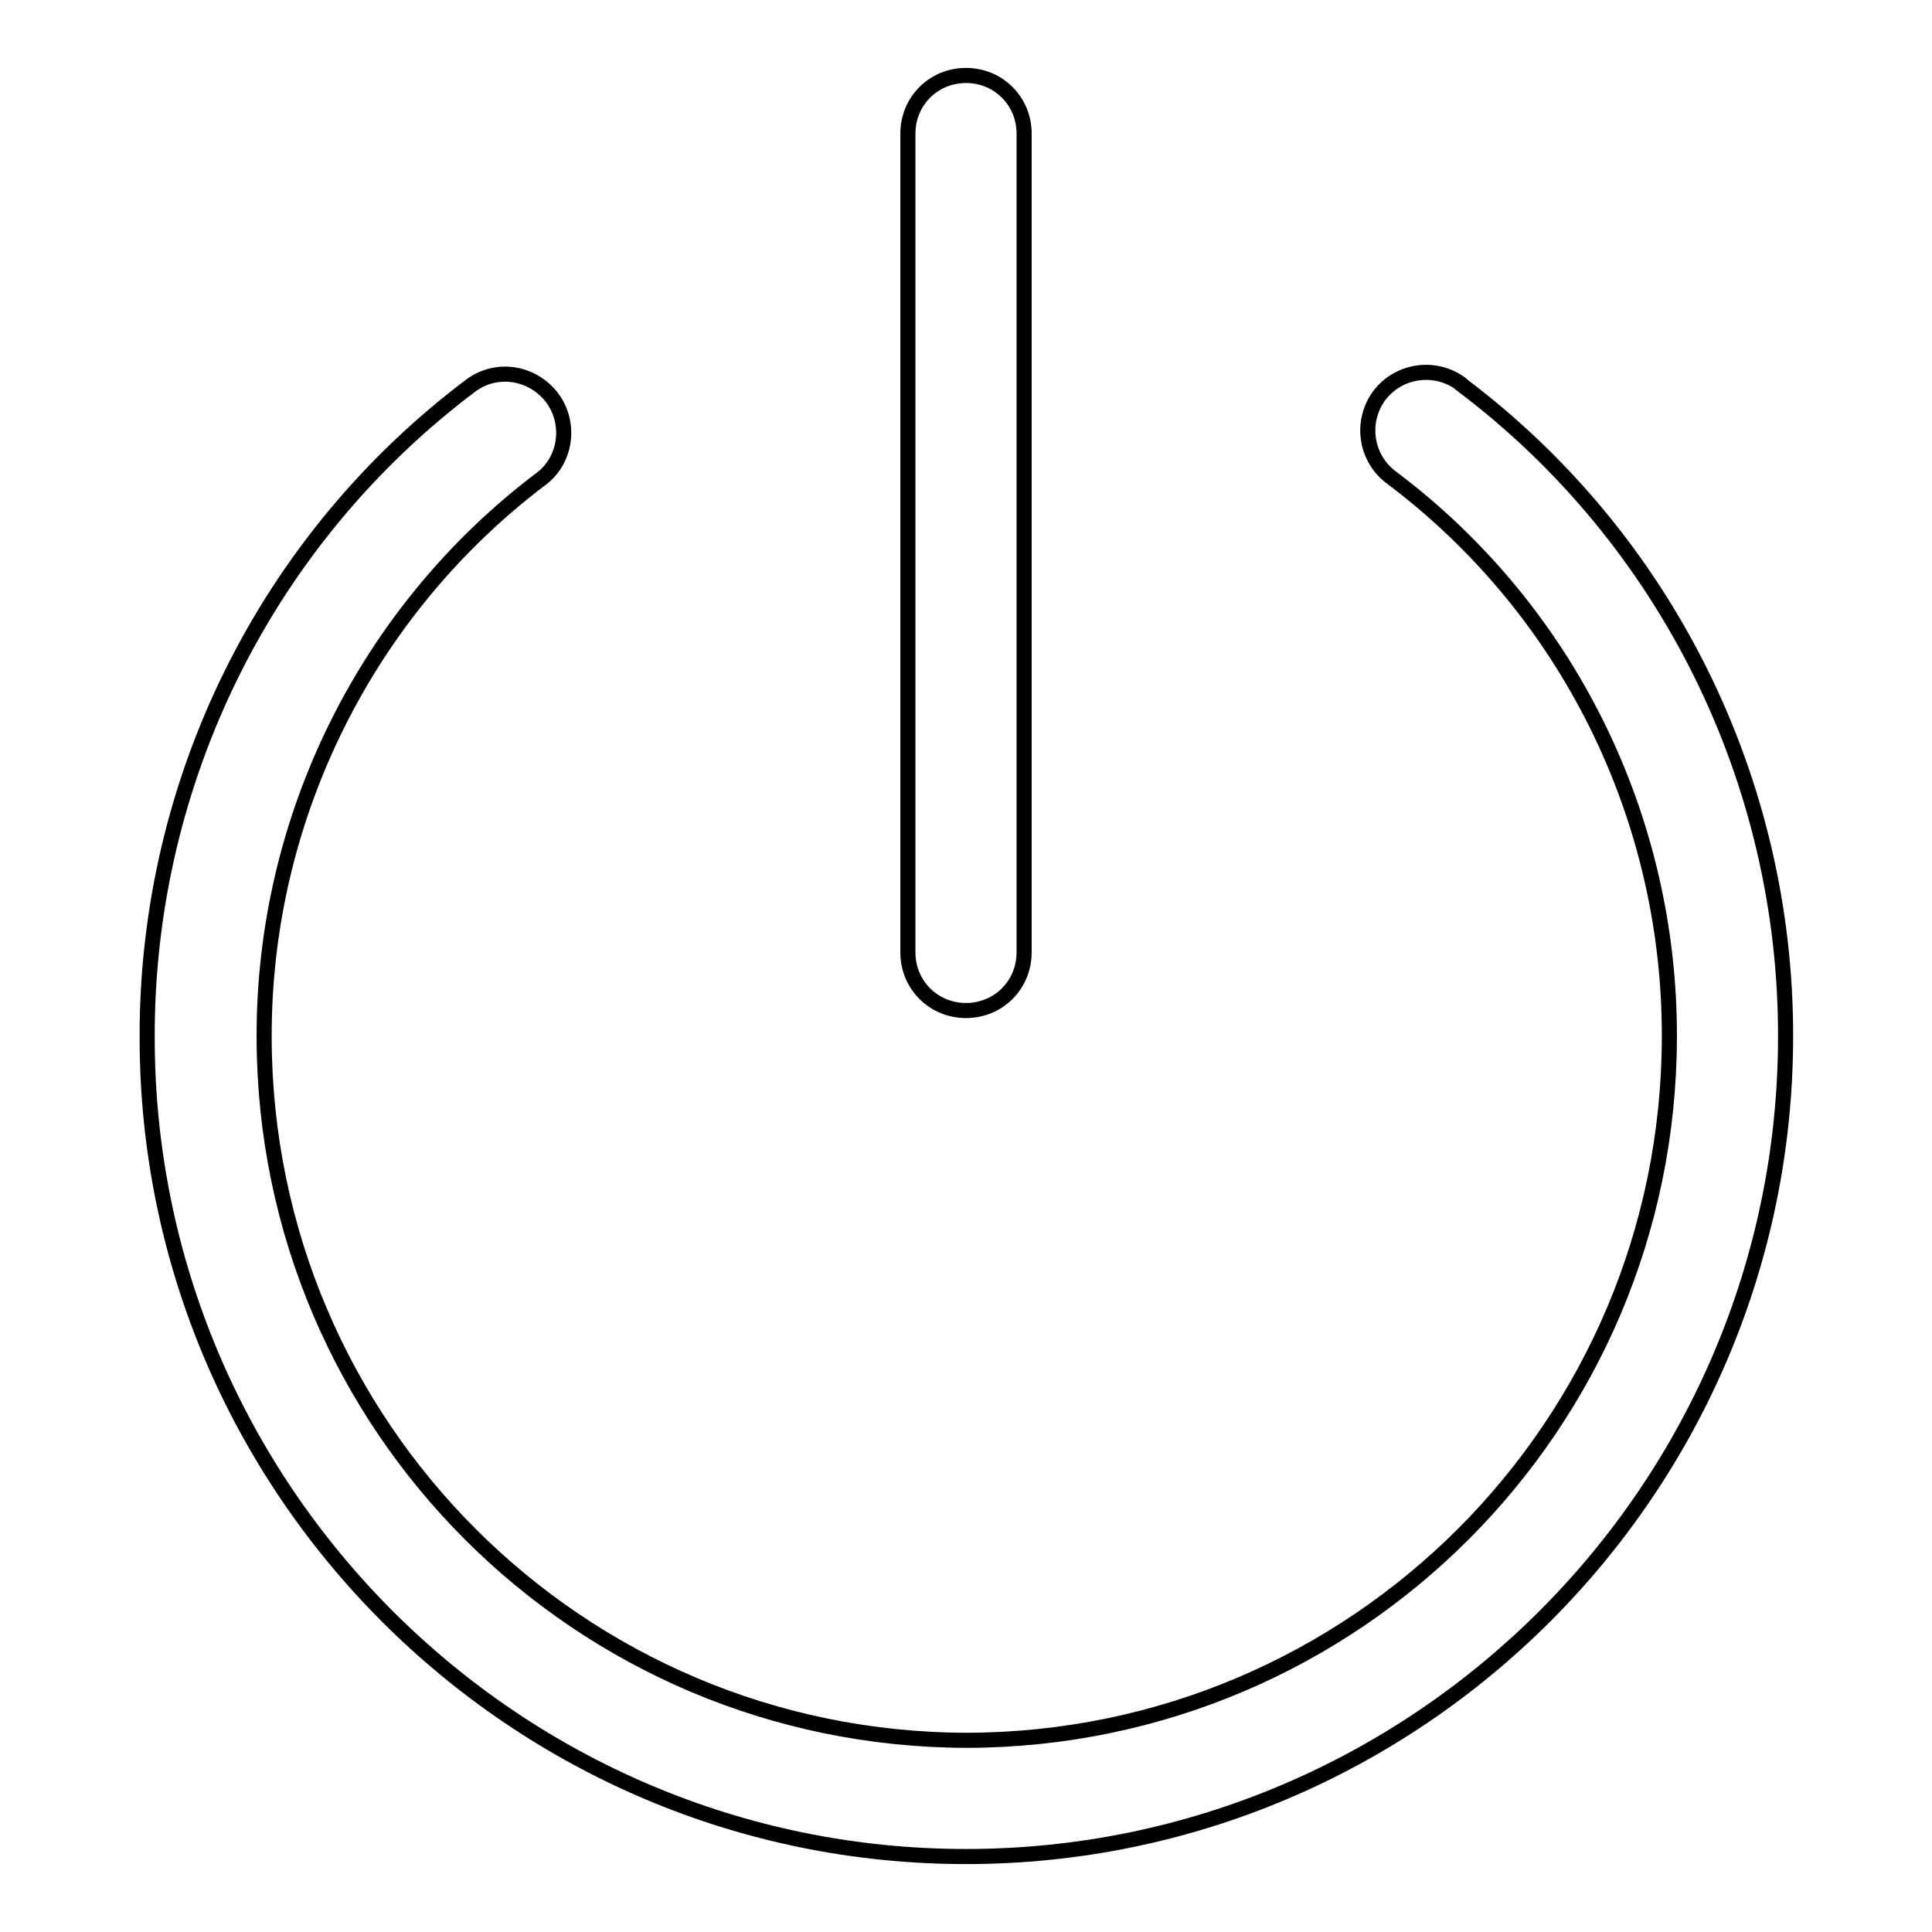 <?xml version="1.0" encoding="utf-8"?>
<!-- Svg Vector Icons : http://www.onlinewebfonts.com/icon -->
<!DOCTYPE svg PUBLIC "-//W3C//DTD SVG 1.1//EN" "http://www.w3.org/Graphics/SVG/1.1/DTD/svg11.dtd">
<svg version="1.1" xmlns="http://www.w3.org/2000/svg" xmlns:xlink="http://www.w3.org/1999/xlink" x="0px" y="0px" viewBox="0 0 256 256" enable-background="new 0 0 256 256" xml:space="preserve">
<g> <path stroke-width="2" fill-opacity="0" stroke="#000000"  d="M128,246c-59.8,0-108.5-48.7-108.5-108.5c-0.1-34,15.8-66.1,43-86.5c3.5-2.5,8.3-1.6,10.8,1.9 c2.3,3.3,1.7,7.9-1.4,10.4c-23.3,17.5-37,45.1-36.9,74.2c0.1,51.4,41.7,93,93.1,93.1c51.4-0.1,93-41.7,93.1-93.1 c0.1-29.2-13.5-56.7-36.8-74.2c-3.4-2.5-4.2-7.3-1.7-10.8c2.5-3.4,7.3-4.2,10.8-1.7c0.1,0.1,0.2,0.1,0.2,0.2 c27.1,20.4,43,52.5,42.9,86.5C236.5,197.3,187.8,246,128,246L128,246z"/> <path stroke-width="2" fill-opacity="0" stroke="#000000"  d="M128,133.9c-4.3,0-7.7-3.4-7.7-7.7V17.7c0-4.3,3.4-7.7,7.7-7.7s7.7,3.4,7.7,7.7v108.5 C135.7,130.5,132.3,133.9,128,133.9z"/></g>
</svg>
